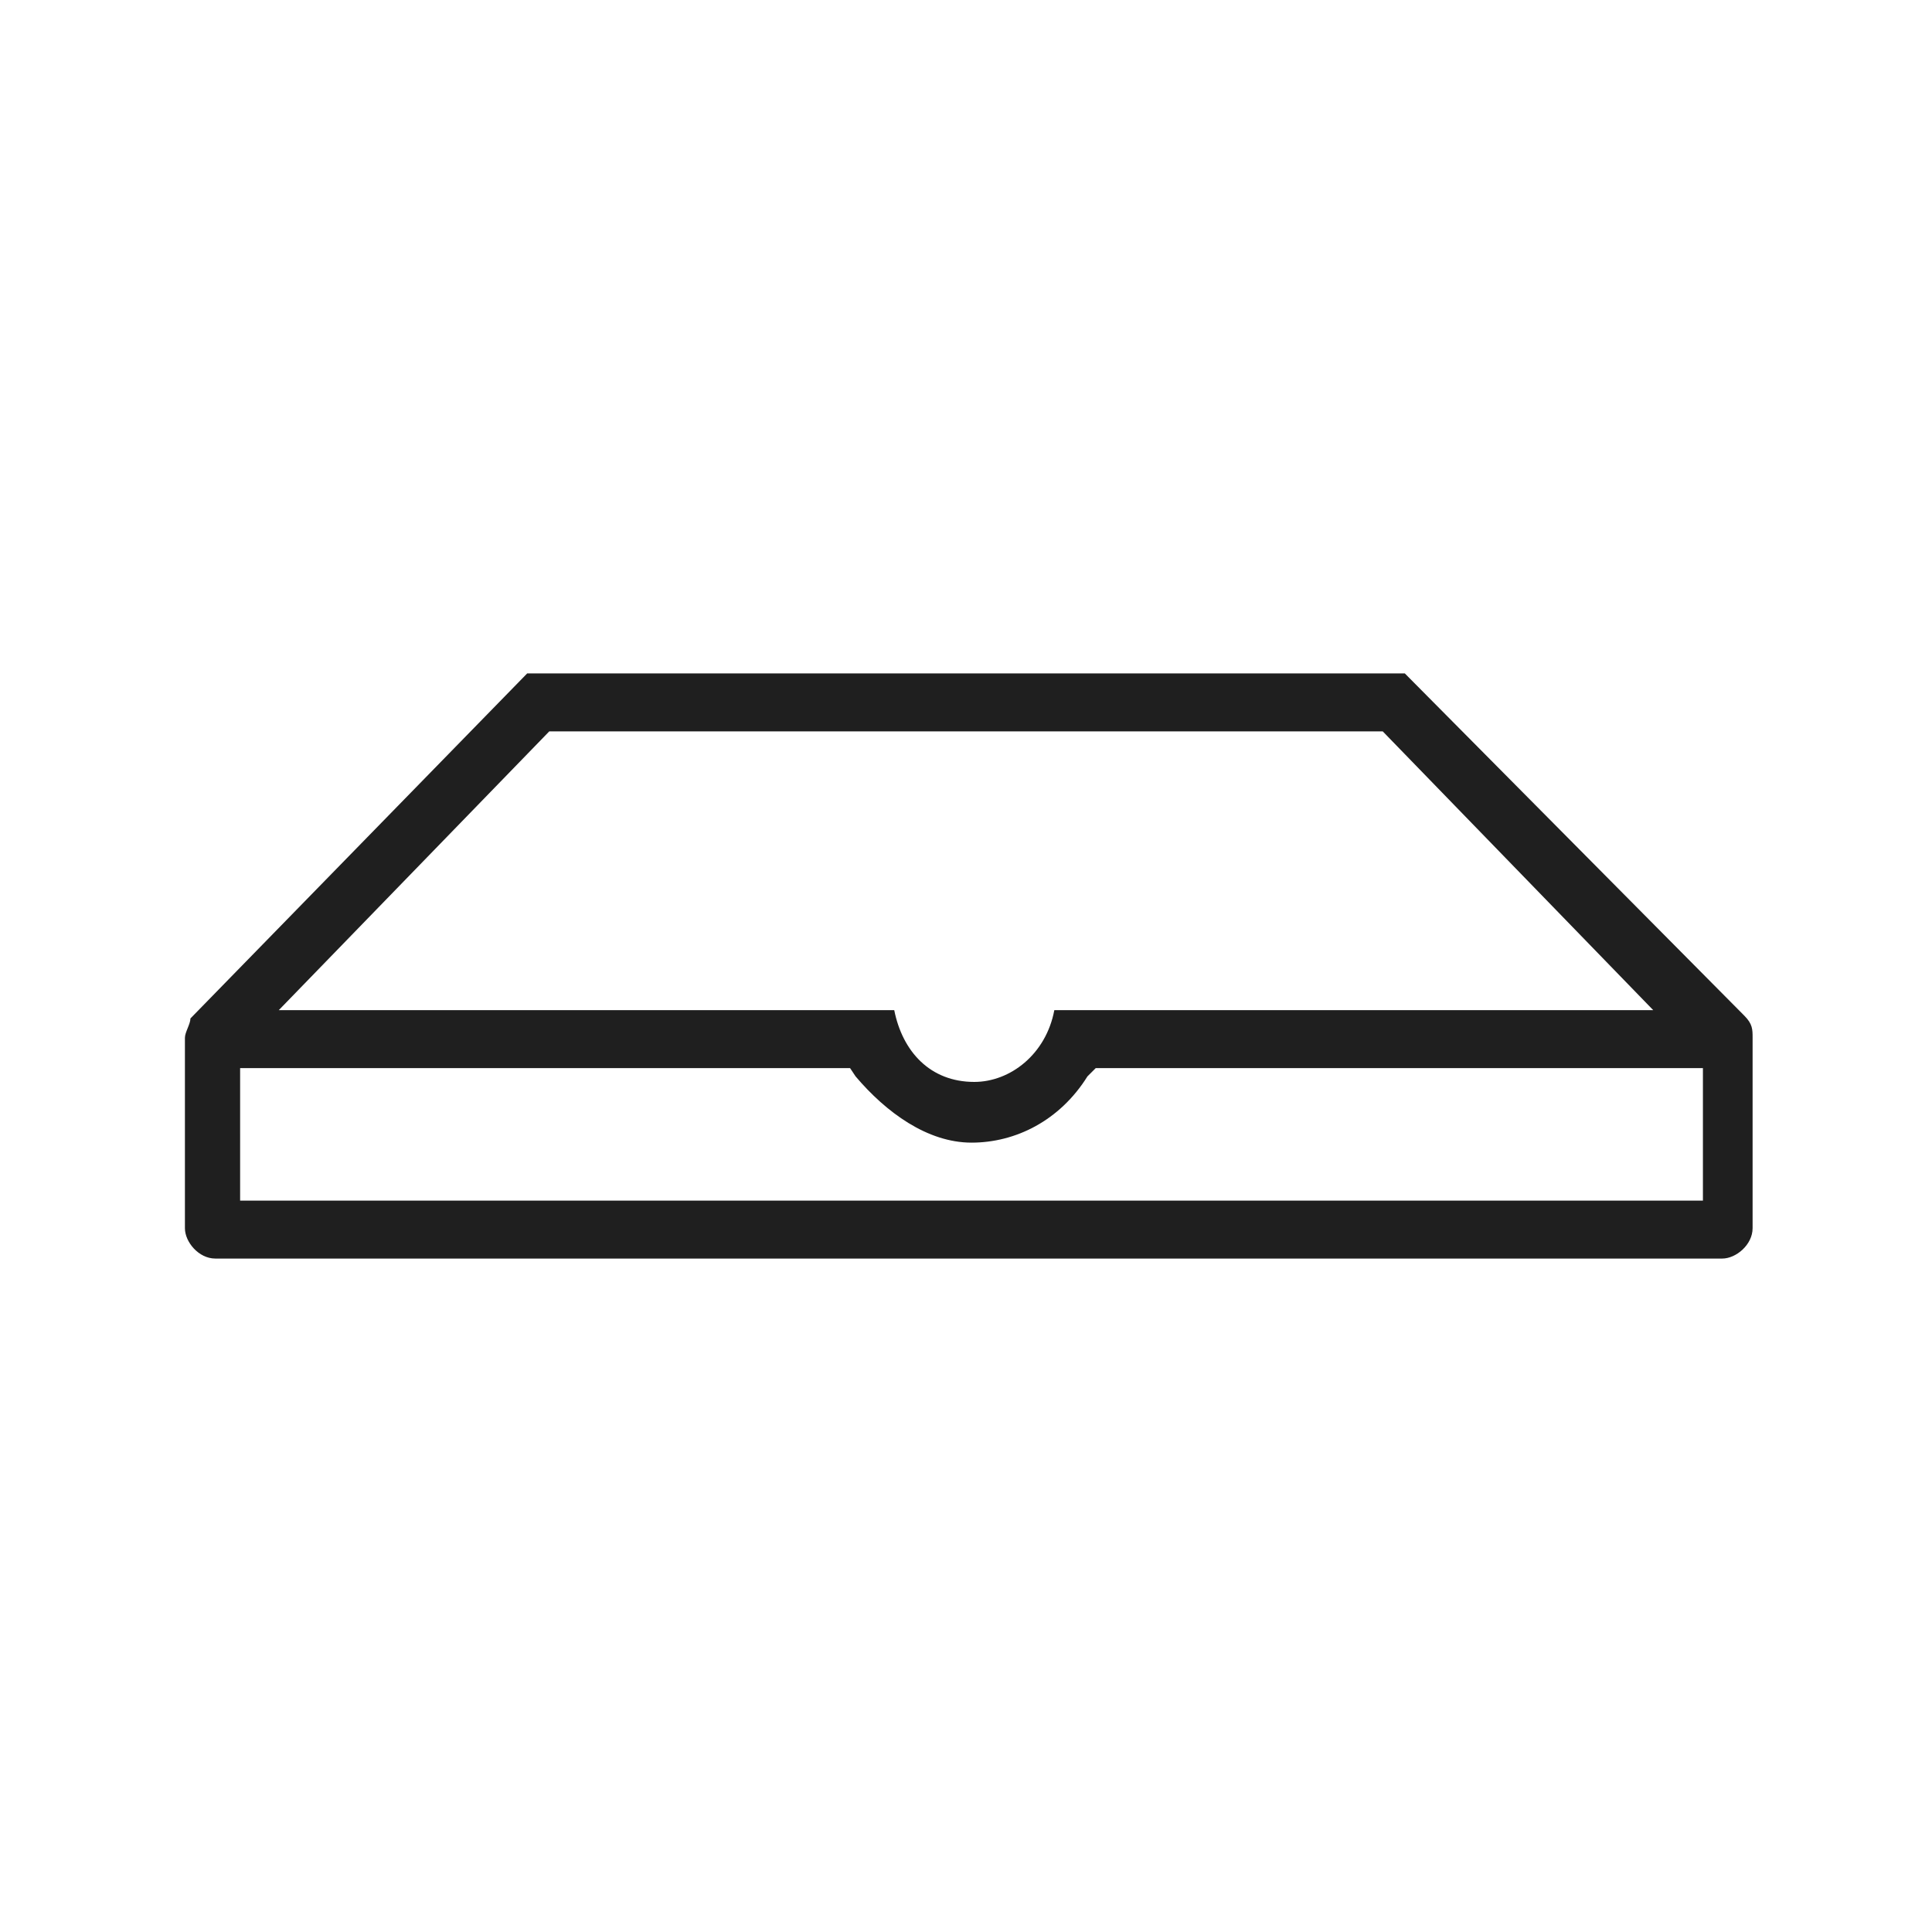 <?xml version="1.0" encoding="utf-8"?>
<!-- Generator: Adobe Illustrator 25.0.1, SVG Export Plug-In . SVG Version: 6.00 Build 0)  -->
<svg version="1.1" id="Capa_1" xmlns="http://www.w3.org/2000/svg" xmlns:xlink="http://www.w3.org/1999/xlink" x="0px" y="0px"
	 viewBox="0 0 70 70" style="enable-background:new 0 0 70 70;" xml:space="preserve">
<style type="text/css">
	.st0{display:none;}
	.st1{display:inline;fill:#1F1F1F;}
	.st2{fill:#1F1F1F;}
</style>
<desc>Created with Sketch.</desc>
<path class="st0" d="M61.2,26.5C61.2,26.4,61.2,26.4,61.2,26.5l-0.1-0.2c0,0,0,0,0-0.1l0-0.1c0,0,0-0.1-0.1-0.1L61,26
	c0,0,0,0-0.1-0.1c0,0-0.1,0-0.1,0l-14.5-8.7L24.6,4.9l-0.1,0c0,0,0,0-0.1,0c0,0-0.1,0-0.1,0l-0.2,0c0,0-0.1,0-0.1,0L24,5l0-0.2
	c0,0-0.1,0-0.1,0l0,0.2l-0.1-0.2c0,0-0.1,0-0.1,0c0,0,0,0-0.1,0l-0.1,0.1l0.1,0.2l-0.2-0.2c0,0-0.1,0-0.1,0.1L8.9,30.1l-0.1,0.2
	c0,0,0,0.1,0,0.1L9,30.4l-0.3,0l0,0.2l0,0.2c0,0,0,0,0,0.1c0,0,0,0,0,0.1l0.2,0.3c0,0,0,0,0.1,0.1l3.1,1.7l0,19c0,0,0,0.1,0,0.1
	l0,0.1c0,0,0,0.1,0,0.1l0.1,0.2c0,0,0,0,0.1,0.1c0,0,0,0,0.1,0.1l0.1,0.1c0,0,0.1,0,0.1,0.1l21.9,12.4h0c0,0,0.1,0,0.2,0.1
	c0.1,0,0.1,0,0.2,0l0.1,0c0.1,0,0.1,0,0.2,0l0.1,0c0.1,0,0.1,0,0.2-0.1l7.9-4.5c0,0,0.1,0,0.1-0.1l0.1,0c0,0,0,0,0.1-0.1
	c0,0,0,0,0.1-0.1l0.1-0.2c0,0,0-0.1,0-0.1c0,0,0-0.1,0-0.1l0-0.1c0,0,0-0.1,0-0.1v-5.6l5,2.8c0,0,0.1,0,0.1,0.1l0.1-0.2h0l0,0.3
	c0.1,0,0.2,0.1,0.5,0c0.1,0,0.1,0,0.2-0.1l7.7-4.3c0,0,0.1,0,0.1-0.1l0.1,0c0,0,0,0,0-0.1l0.2-0.2c0,0,0-0.1,0-0.1c0,0,0-0.1,0-0.1
	c0,0,0-0.1,0-0.1c0,0,0-0.1,0-0.1V29.1l3-1.7c0.1,0,0.1-0.1,0.2-0.2c0,0,0.1-0.1,0.1-0.1l0.1-0.1c0,0,0-0.1,0-0.1c0,0,0-0.1,0-0.1
	l0-0.1c0,0,0-0.1,0-0.1l0-0.1L61.2,26.5z M61,26.6L61,26.6L61,26.6L61,26.6z M48.3,41.9v12.8l-4.5-2.6v-7.7L48.3,41.9z M49.8,39.6
	C49.8,39.6,49.7,39.6,49.8,39.6l-0.2-0.1c0,0,0,0-0.1,0c0,0-0.1,0-0.1,0c0,0-0.1,0-0.1,0c0,0-0.1,0-0.1,0l-0.1,0c0,0-0.1,0-0.1,0
	c0,0,0,0-0.1,0l-0.1,0c0,0-0.1,0-0.1,0l0.1,0.2c0,0,0,0,0,0l-0.1-0.2l-6.3,3.6l-0.1,0c0,0-0.1,0-0.1,0.1l-0.2,0.2c0,0,0,0-0.1,0.1
	l0,0.1c0,0,0,0.1,0,0.1c0,0,0,0.1,0,0.1l0.2,0.1c0,0,0,0,0,0l-0.3,0c0,0,0,0,0,0.1v15.4l-6,3.4l0-21.9c0,0,0-0.1,0-0.1l0-0.2
	c0,0,0-0.1-0.1-0.1l0-0.1c0,0,0,0-0.1-0.1l0-0.1c0,0,0,0-0.1-0.1l-0.1,0c0,0,0,0-0.1-0.1l-0.2-0.1c0,0-0.1,0-0.1,0c0,0-0.1,0-0.1,0
	H35l0,0c0,0-0.1,0-0.1,0c0,0,0,0-0.1,0l-0.1,0c0,0-0.1,0-0.1,0l0.1,0.2l-0.1-0.2L34,40.5l12.2-21.2l12.2,7.3l-2.1,1.2l0.1,0.2
	l-0.1-0.2c0,0-0.1,0-0.1,0.1l0,0c0,0,0,0-0.1,0.1L56,28.2c0,0,0,0.1,0,0.1c0,0,0,0.1,0,0.1c0,0,0,0.1,0,0.1c0,0,0,0.1,0,0.1v22.9
	l-5.8,3.3l0-14.4c0,0,0-0.1,0-0.1c0,0,0,0,0-0.1l0-0.1c0,0,0-0.1,0-0.1l0-0.1c0,0,0-0.1-0.1-0.1l0-0.1
	C49.9,39.7,49.9,39.7,49.8,39.6L49.8,39.6z M14.1,34.1l17,9.6l0,0h0c0,0,0.1,0,0.1,0l0.1,0c0.1,0,0.3,0,0.5,0c0,0,0.1,0,0.1,0
	c0,0,0,0,0,0l2.1-1.2v20.2l-20-11.3V34.1z M44.7,18.4L31.2,41.7L10.9,30.2L24.4,6.9L44.7,18.4z M35.2,40.3L35.2,40.3
	C35.2,40.3,35.2,40.3,35.2,40.3L35.2,40.3z M35.3,40.4L35.3,40.4L35.3,40.4L35.3,40.4z M35.4,40.5L35.4,40.5
	C35.4,40.5,35.4,40.5,35.4,40.5L35.4,40.5z M35.6,40.8L35.6,40.8C35.6,40.8,35.6,40.8,35.6,40.8L35.6,40.8z M42.2,43.9L42.2,43.9
	L42.2,43.9L42.2,43.9z M49.5,39.7L49.5,39.7C49.5,39.7,49.5,39.7,49.5,39.7L49.5,39.7z M49.7,39.9L49.7,39.9
	C49.7,39.9,49.7,39.9,49.7,39.9L49.7,39.9z M49.8,40.1L49.8,40.1L49.8,40.1L49.8,40.1z M24.3,5.1C24.3,5.1,24.3,5.1,24.3,5.1
	L24.3,5.1L24.3,5.1z M12.5,52.2L12.5,52.2L12.5,52.2L12.5,52.2z M12.6,52.3C12.6,52.3,12.6,52.3,12.6,52.3L12.6,52.3L12.6,52.3z
	 M12.7,52.5L12.7,52.5L12.7,52.5L12.7,52.5z M57.4,52.4C57.4,52.4,57.4,52.4,57.4,52.4L57.4,52.4L57.4,52.4z M57.5,52.3L57.5,52.3
	L57.5,52.3L57.5,52.3z M61,26.8L61,26.8L61,26.8L61,26.8z"/>
<g class="st0">
	<path class="st1" d="M52.6,22.3C52.6,22.3,52.6,22.3,52.6,22.3h-8.8c-0.6,0-1-0.4-1-1v-5.9c0-3.8-3.5-6.9-7.8-6.9
		c-4.3,0-7.8,3.1-7.8,6.9v5.9c0,0.6-0.4,1-1,1h-8.8c0,0,0,0,0,0c-0.5,0-0.9,0.4-1,0.9l-3.9,37.3c0,0.3,0.1,0.5,0.2,0.8
		c0.2,0.2,0.4,0.3,0.7,0.3c0,0,0,0,0,0h43.1c0,0,0,0,0,0c0.3,0,0.5-0.1,0.7-0.3c0.2-0.2,0.3-0.5,0.2-0.8l-3.9-37.3
		C53.5,22.6,53.1,22.3,52.6,22.3z M29.1,15.4c0-2.7,2.6-4.9,5.9-4.9s5.9,2.2,5.9,4.9v5.9c0,0.6-0.4,1-1,1h-9.8c-0.6,0-1-0.4-1-1
		V15.4z M55.1,59.2c-0.2,0.2-0.5,0.3-0.7,0.3H15.6c-0.3,0-0.6-0.1-0.7-0.3c-0.2-0.2-0.3-0.5-0.3-0.8l3.5-33.4c0.1-0.5,0.5-0.9,1-0.9
		h7c0.6,0,1,0.4,1,1v3.9c0,0.5,0.4,1,1,1s1-0.4,1-1v-3.9c0-0.6,0.4-1,1-1h9.8c0.6,0,1,0.4,1,1v3.9c0,0.5,0.4,1,1,1s1-0.4,1-1v-3.9
		c0-0.6,0.4-1,1-1h7c0.5,0,0.9,0.4,1,0.9l3.5,33.4C55.4,58.7,55.3,59,55.1,59.2z"/>
</g>
<desc>Created with Sketch.</desc>
<g id="ESCRITORIO">
	<g id="_x30_1-HOME-MODAL" transform="translate(-1005, -692)">
		<g id="Group-3" transform="translate(748, 664)">
			<g id="Group-14" transform="translate(231, 0)">
				<g id="Group-10-Copy" transform="translate(26, 28)">
					<g id="noun_Pizza-Box_309176">
						<path id="Shape" class="st2" d="M6.7,37.6v6.9c0,0.5,0.5,1.1,1.1,1.1h54.6c0.5,0,1.1-0.5,1.1-1.1v-6.9c0-0.3,0-0.5-0.3-0.8
							L50.9,24.4H19.1L6.9,36.9C6.9,37.1,6.7,37.4,6.7,37.6z M19.9,26.5h30.2l9.8,10.1H38.2c-0.3,1.6-1.6,2.6-2.9,2.6
							c-1.6,0-2.6-1.1-2.9-2.6H10.1L19.9,26.5z M8.8,38.7h22L31,39c1.1,1.3,2.6,2.4,4.2,2.4c1.6,0,3.2-0.8,4.2-2.4l0.3-0.3h22v4.8
							h-53V38.7z"/>
					</g>
				</g>
			</g>
		</g>
	</g>
</g>
</svg>
